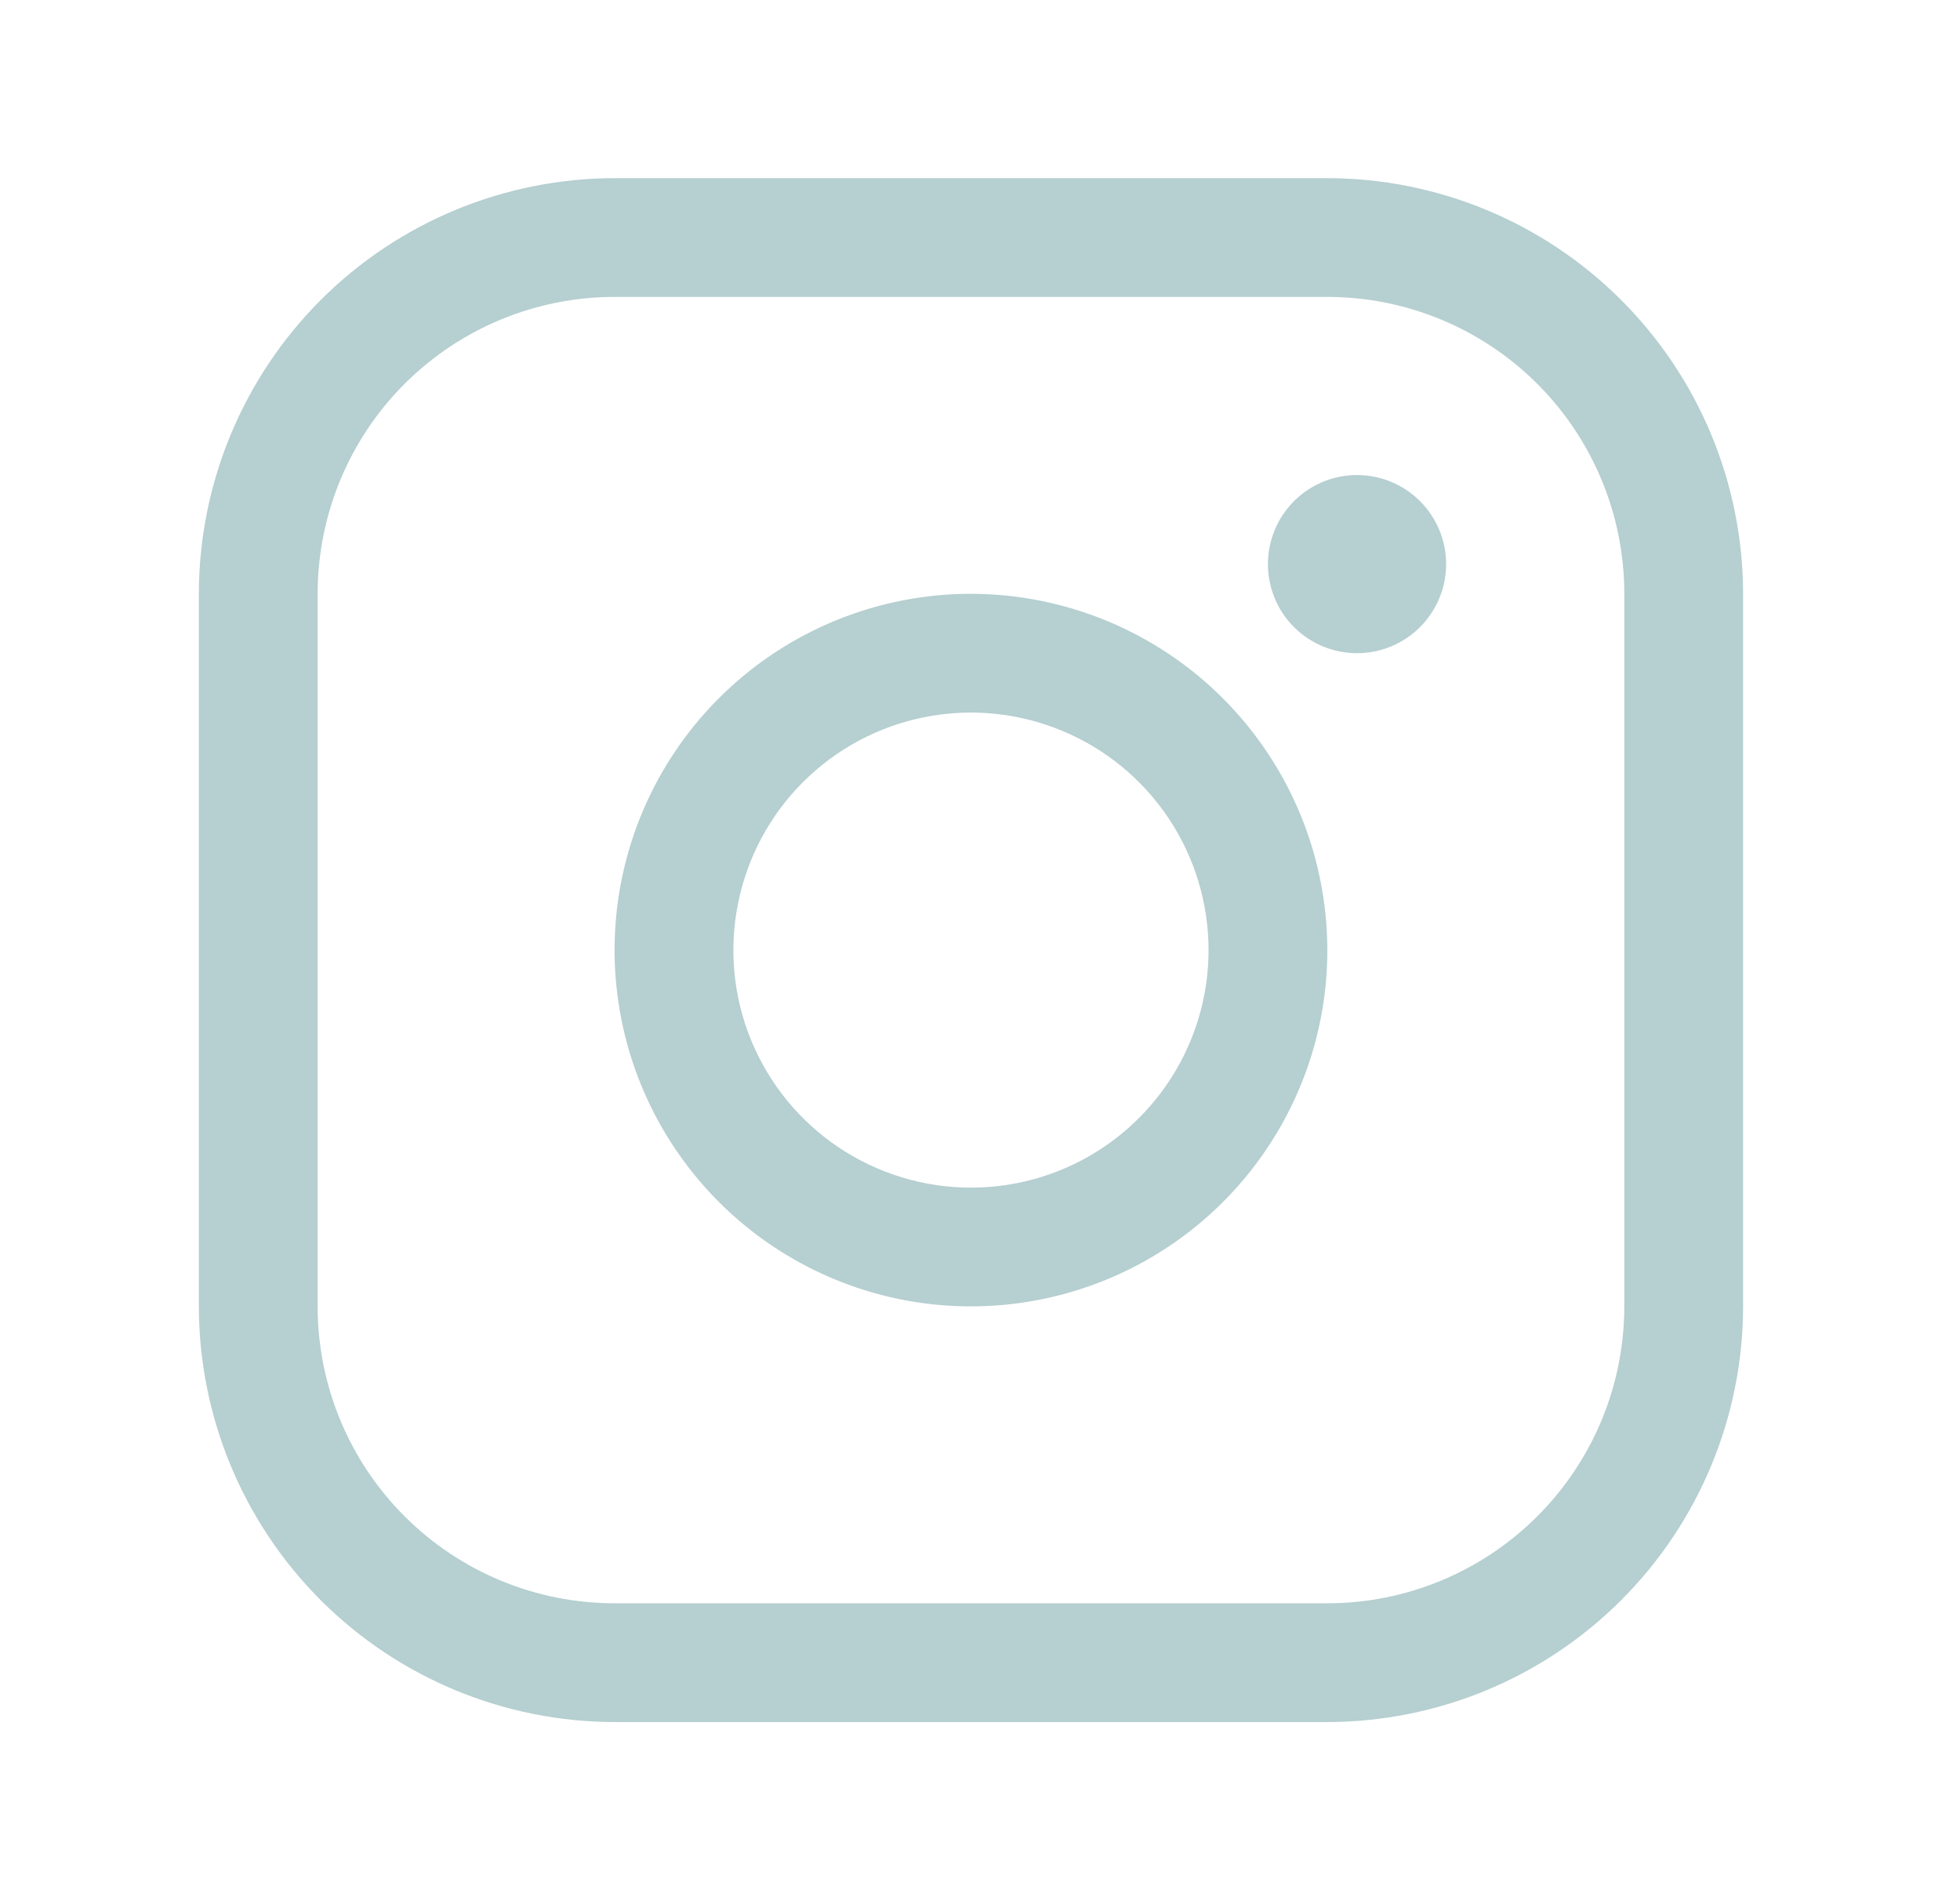 <svg width="33" height="32" viewBox="0 0 33 32" fill="none" xmlns="http://www.w3.org/2000/svg">
<path d="M16.348 10C15.161 10 14.001 10.352 13.014 11.011C12.027 11.671 11.258 12.607 10.804 13.704C10.35 14.8 10.231 16.007 10.463 17.171C10.694 18.334 11.266 19.404 12.105 20.243C12.944 21.082 14.013 21.653 15.177 21.885C16.341 22.116 17.547 21.997 18.644 21.543C19.74 21.089 20.677 20.32 21.337 19.333C21.996 18.347 22.348 17.187 22.348 16C22.346 14.409 21.713 12.884 20.588 11.759C19.464 10.634 17.938 10.002 16.348 10ZM16.348 20C15.556 20 14.783 19.765 14.125 19.326C13.468 18.886 12.955 18.262 12.652 17.531C12.349 16.8 12.27 15.996 12.425 15.22C12.579 14.444 12.96 13.731 13.519 13.172C14.079 12.612 14.791 12.231 15.567 12.077C16.343 11.922 17.148 12.002 17.878 12.305C18.609 12.607 19.234 13.12 19.674 13.778C20.113 14.435 20.348 15.209 20.348 16C20.348 17.061 19.926 18.078 19.176 18.828C18.426 19.579 17.409 20 16.348 20ZM22.348 3H10.348C8.492 3.002 6.712 3.74 5.4 5.052C4.088 6.365 3.35 8.144 3.348 10V22C3.35 23.856 4.088 25.635 5.4 26.948C6.712 28.26 8.492 28.998 10.348 29H22.348C24.204 28.998 25.983 28.26 27.295 26.948C28.608 25.635 29.346 23.856 29.348 22V10C29.346 8.144 28.608 6.365 27.295 5.052C25.983 3.74 24.204 3.002 22.348 3ZM27.348 22C27.348 23.326 26.821 24.598 25.883 25.535C24.945 26.473 23.674 27 22.348 27H10.348C9.022 27 7.75 26.473 6.812 25.535C5.874 24.598 5.348 23.326 5.348 22V10C5.348 8.674 5.874 7.402 6.812 6.464C7.75 5.527 9.022 5 10.348 5H22.348C23.674 5 24.945 5.527 25.883 6.464C26.821 7.402 27.348 8.674 27.348 10V22ZM24.348 9.5C24.348 9.797 24.26 10.087 24.095 10.333C23.93 10.58 23.696 10.772 23.422 10.886C23.148 10.999 22.846 11.029 22.555 10.971C22.264 10.913 21.997 10.77 21.787 10.561C21.577 10.351 21.434 10.084 21.377 9.793C21.319 9.502 21.348 9.2 21.462 8.926C21.575 8.652 21.768 8.418 22.014 8.253C22.261 8.088 22.551 8 22.848 8C23.245 8 23.627 8.158 23.908 8.439C24.19 8.721 24.348 9.102 24.348 9.5Z" fill="#B6CFD1"/>
</svg>
